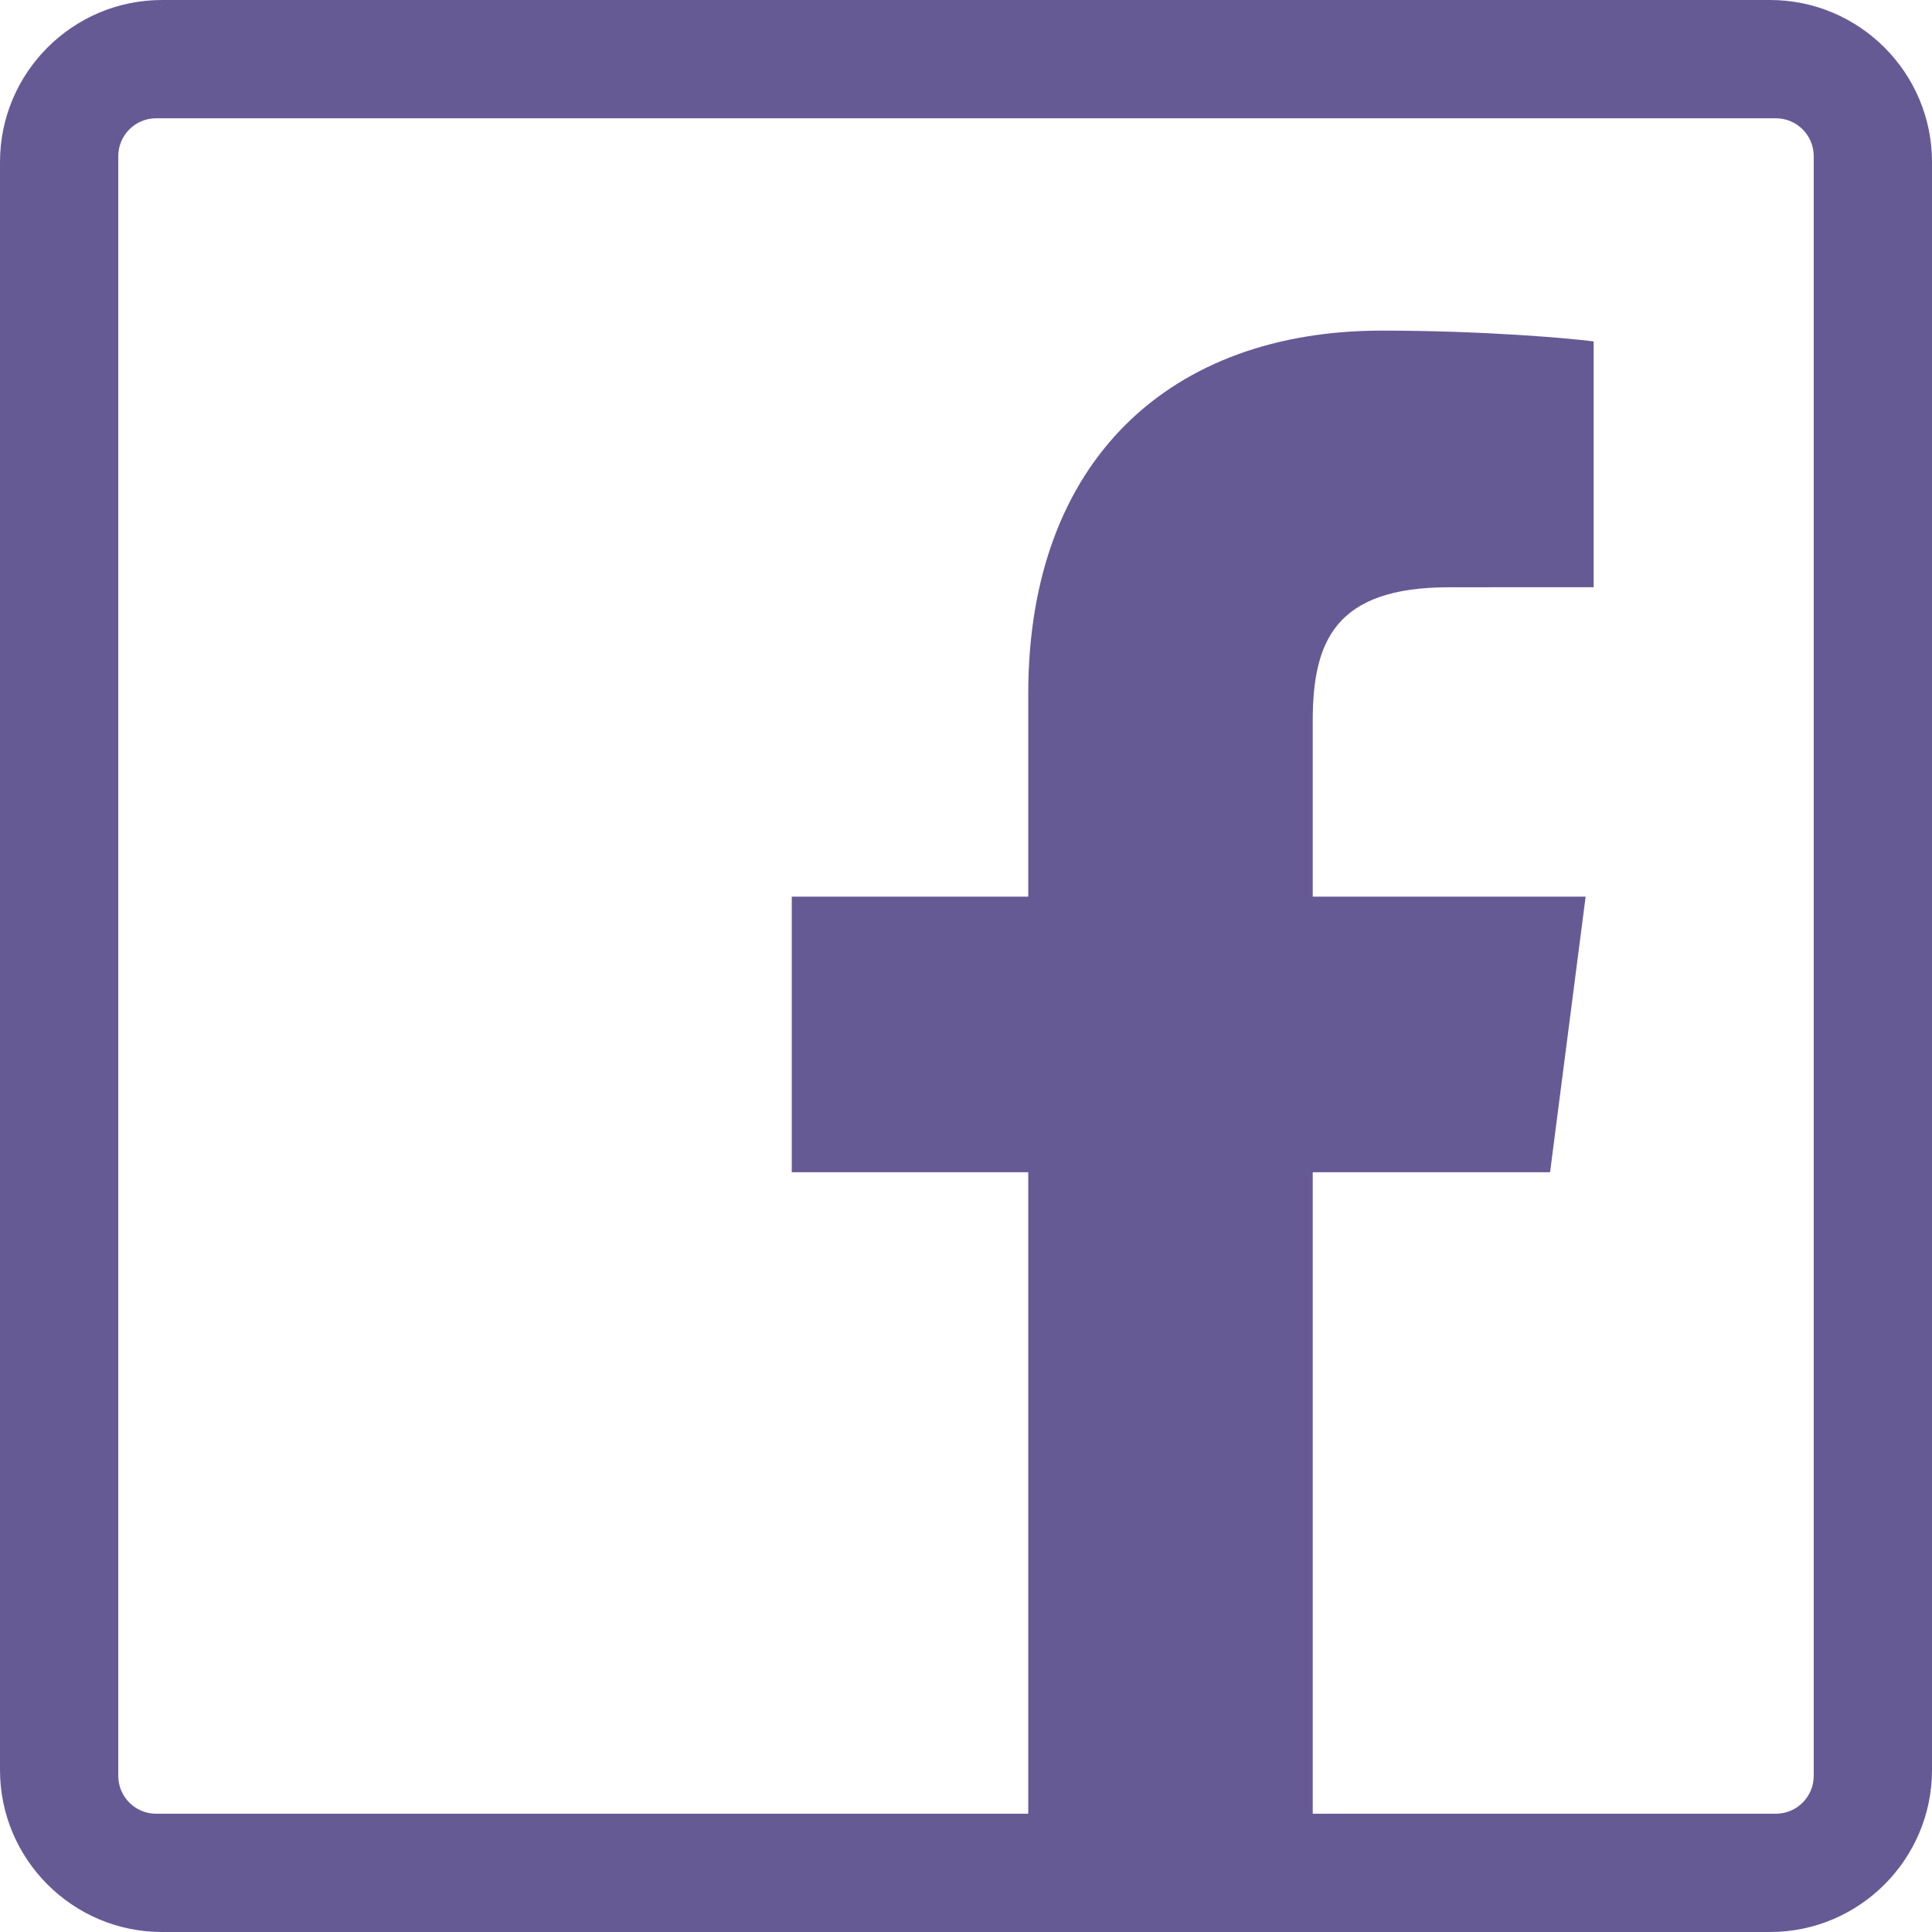 <?xml version="1.0" encoding="UTF-8"?>
<svg width="32px" height="32px" viewBox="0 0 32 32" version="1.1" xmlns="http://www.w3.org/2000/svg" xmlns:xlink="http://www.w3.org/1999/xlink">
    <!-- Generator: Sketch 59 (86127) - https://sketch.com -->
    <title>facebook-icon</title>
    <desc>Created with Sketch.</desc>
    <g id="facebook-icon" stroke="none" stroke-width="1" fill="none" fill-rule="evenodd">
        <path d="M30.041,29.414 C30.041,29.76 29.76,30.041 29.414,30.041 L21.743,30.041 L21.743,19.416 L25.674,19.416 L26.263,14.851 L21.743,14.851 L21.743,11.944 C21.743,10.626 22.109,9.727 24,9.727 L26.396,9.726 L26.396,5.655 C25.979,5.6 24.549,5.476 22.884,5.476 C19.41,5.476 17.031,7.597 17.031,11.492 L17.031,14.851 L13.114,14.851 L13.114,19.416 L17.031,19.416 L17.031,30.041 L2.586,30.041 C2.24,30.041 1.959,29.76 1.959,29.414 L1.959,2.586 C1.959,2.24 2.24,1.959 2.586,1.959 L29.414,1.959 C29.76,1.959 30.041,2.24 30.041,2.586 L30.041,29.414 Z M29.317,0 L2.683,0 C1.204,0 0,1.204 0,2.683 L0,29.317 C0,30.796 1.204,32 2.683,32 L29.317,32 C30.796,32 32,30.796 32,29.317 L32,2.683 C32,1.204 30.796,0 29.317,0 L29.317,0 Z" id="Facebook_CorePurple" fill="#665A95"></path>
    </g>
</svg>